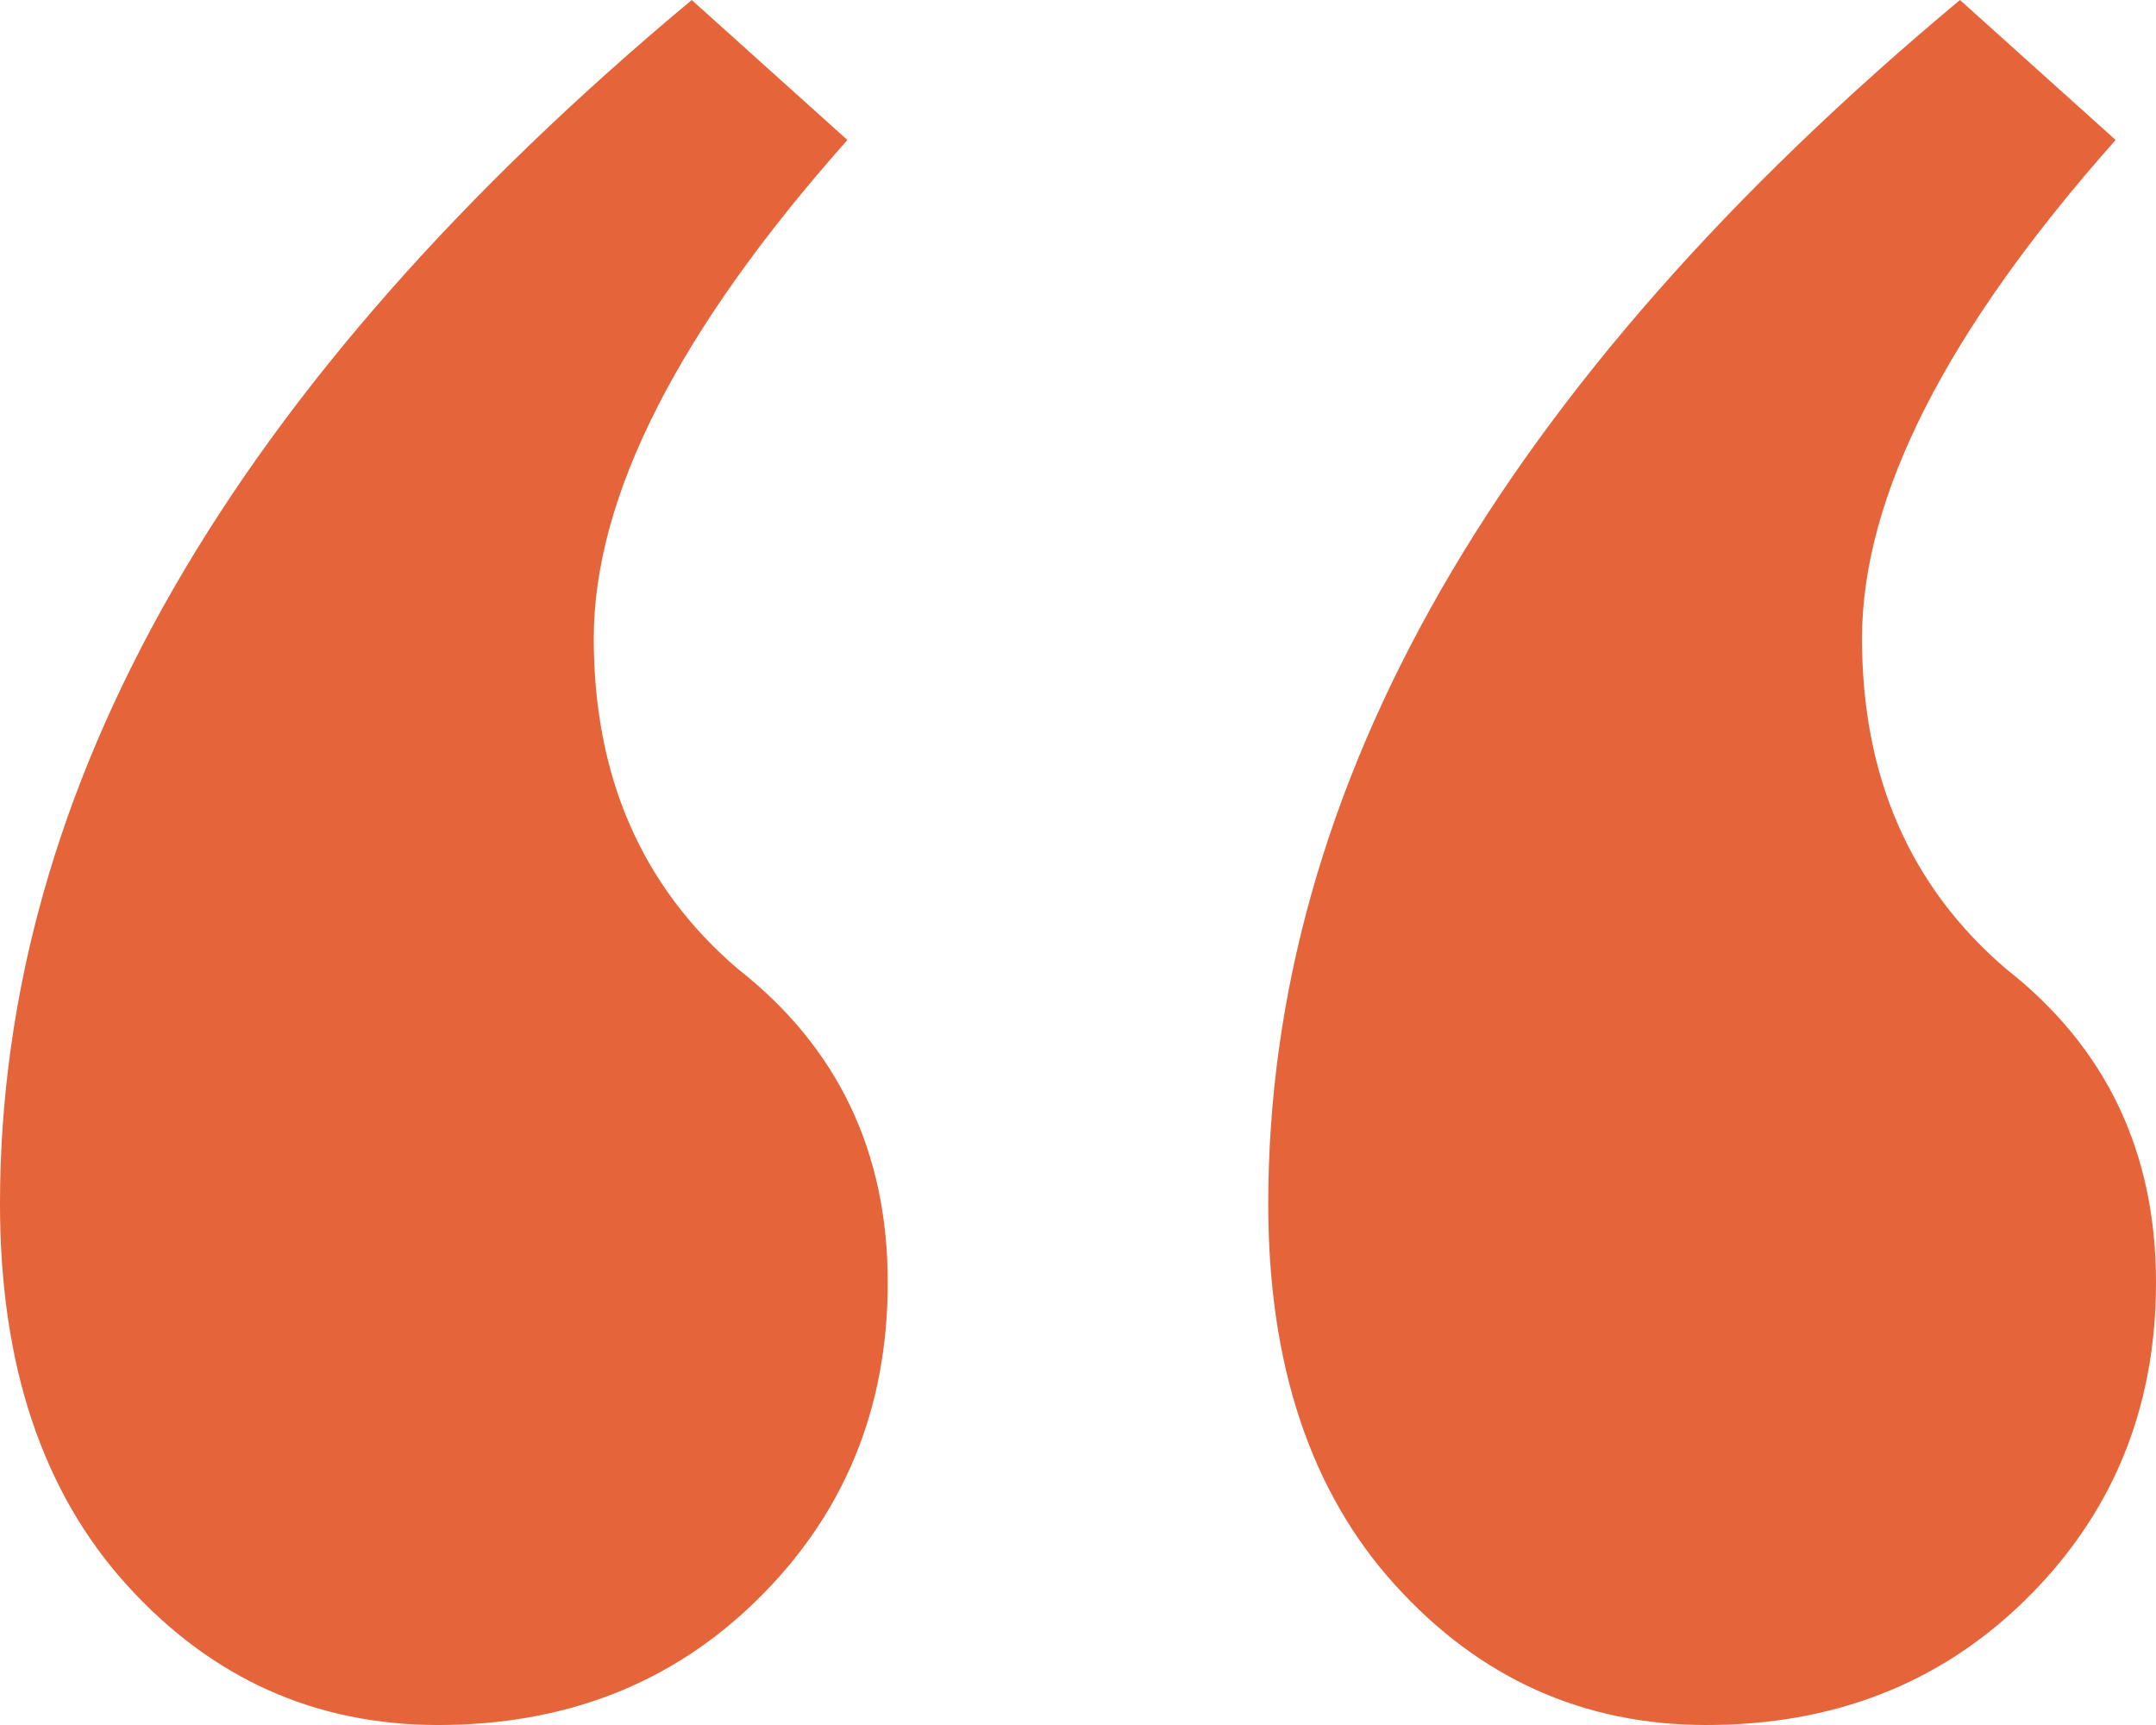 <svg width="25" height="20" viewBox="0 0 25 20" fill="none" xmlns="http://www.w3.org/2000/svg">
<path d="M9.826 1.623C7.865 3.831 6.885 5.758 6.885 7.403C6.885 9.004 7.442 10.281 8.556 11.234C9.715 12.143 10.294 13.355 10.294 14.87C10.294 16.342 9.782 17.576 8.757 18.571C7.776 19.524 6.551 20 5.08 20C3.654 20 2.451 19.459 1.471 18.377C0.49 17.294 0 15.822 0 13.961C0 9.113 2.674 4.459 8.021 0L9.826 1.623ZM24.532 1.623C22.571 3.831 21.591 5.758 21.591 7.403C21.591 9.004 22.148 10.281 23.262 11.234C24.421 12.143 25 13.355 25 14.87C25 16.342 24.488 17.576 23.463 18.571C22.482 19.524 21.257 20 19.786 20C18.36 20 17.157 19.459 16.177 18.377C15.196 17.294 14.706 15.822 14.706 13.961C14.706 9.113 17.38 4.459 22.727 0L24.532 1.623Z" fill="#E66439"/>
</svg>
